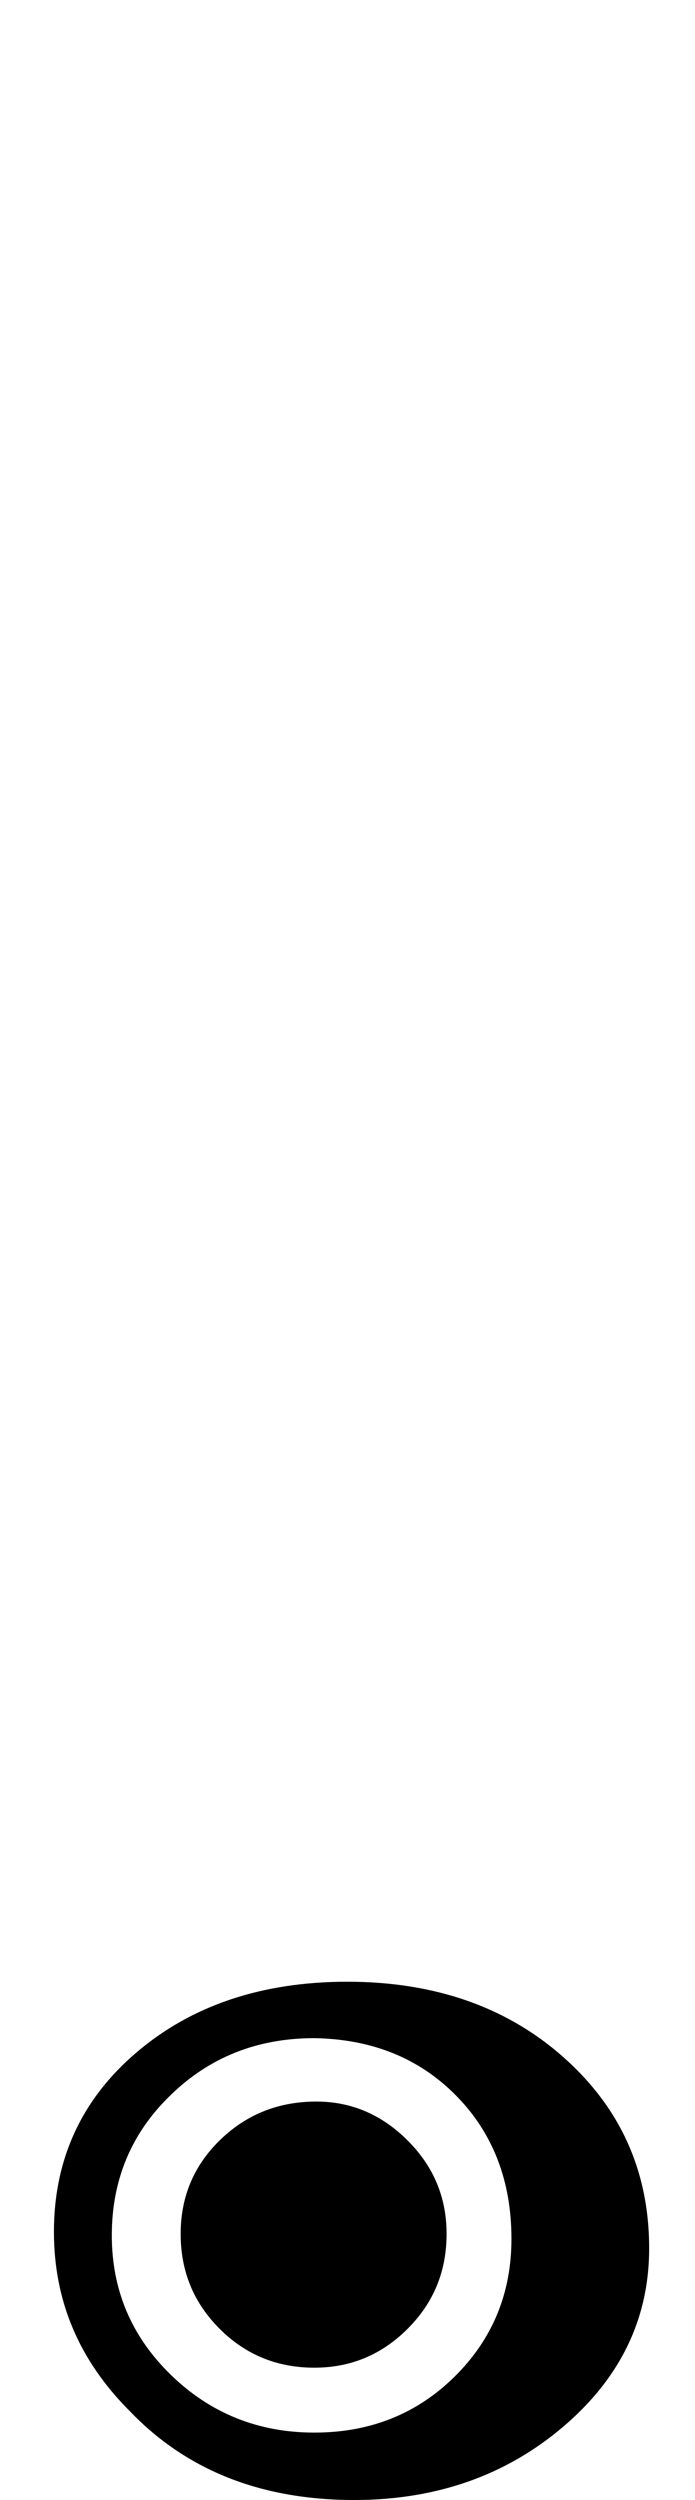 <?xml version="1.0" encoding="UTF-8" standalone="no"?>
<!-- Generator: Adobe Illustrator 26.4.1, SVG Export Plug-In . SVG Version: 6.00 Build 0)  -->

<svg
   xmlns:dc="http://purl.org/dc/elements/1.1/"
   xmlns:cc="http://creativecommons.org/ns#"
   xmlns:rdf="http://www.w3.org/1999/02/22-rdf-syntax-ns#"
   xmlns:svg="http://www.w3.org/2000/svg"
   xmlns="http://www.w3.org/2000/svg"
   xmlns:sodipodi="http://sodipodi.sourceforge.net/DTD/sodipodi-0.dtd"
   xmlns:inkscape="http://www.inkscape.org/namespaces/inkscape"
   version="1.1"
   id="Layer_1"
   x="0px"
   y="0px"
   viewBox="0 0 13.93 50.07"
   xml:space="preserve"
   sodipodi:docname="chiselDOT.svg"
   width="13.93"
   height="50.07"
   inkscape:version="0.92.4 (5da689c313, 2019-01-14)"><defs
   id="defs7" /><sodipodi:namedview
   pagecolor="#ffffff"
   bordercolor="#666666"
   borderopacity="1"
   objecttolerance="10"
   gridtolerance="10"
   guidetolerance="10"
   inkscape:pageopacity="0"
   inkscape:pageshadow="2"
   inkscape:window-width="1920"
   inkscape:window-height="1001"
   id="namedview5"
   showgrid="false"
   fit-margin-top="0"
   fit-margin-left="0"
   fit-margin-right="0"
   fit-margin-bottom="0"
   inkscape:zoom="8.3252492"
   inkscape:cx="12.349021"
   inkscape:cy="-1.6421315"
   inkscape:window-x="-9"
   inkscape:window-y="-9"
   inkscape:window-maximized="1"
   inkscape:current-layer="Layer_1" />
<path
   d="m 6.961,39.69 c 1.74,0 3.19,0.5 4.33,1.51 1.14,1.01 1.72,2.28 1.72,3.83 0,1.4 -0.57,2.59 -1.72,3.57 -1.15,0.98 -2.55,1.47 -4.19,1.47 -1.86,0 -3.36,-0.59 -4.5,-1.78 -1.02,-1.02 -1.52,-2.21 -1.52,-3.59 0,-1.45 0.55,-2.65 1.65,-3.59 1.1,-0.94 2.51,-1.42 4.23,-1.42 z m -0.66,1.13 c -1.14,0 -2.1,0.38 -2.88,1.14 -0.79,0.76 -1.18,1.7 -1.18,2.81 0,1.09 0.39,2.02 1.18,2.79 0.79,0.77 1.75,1.16 2.88,1.16 1.11,0 2.05,-0.37 2.81,-1.12 0.76,-0.75 1.14,-1.67 1.14,-2.76 0,-1.16 -0.37,-2.12 -1.11,-2.87 -0.73,-0.74 -1.67,-1.13 -2.84,-1.15 z m 0.04,1.27 c 0.7,0 1.31,0.26 1.83,0.78 0.52,0.52 0.78,1.14 0.78,1.87 0,0.75 -0.26,1.38 -0.78,1.9 -0.52,0.52 -1.14,0.78 -1.87,0.78 -0.75,0 -1.38,-0.26 -1.9,-0.78 -0.52,-0.52 -0.78,-1.15 -0.78,-1.9 0,-0.75 0.27,-1.38 0.8,-1.89 0.53,-0.51 1.17,-0.76 1.92,-0.76 z"
   id="path2"
   inkscape:connector-curvature="0" />
</svg>